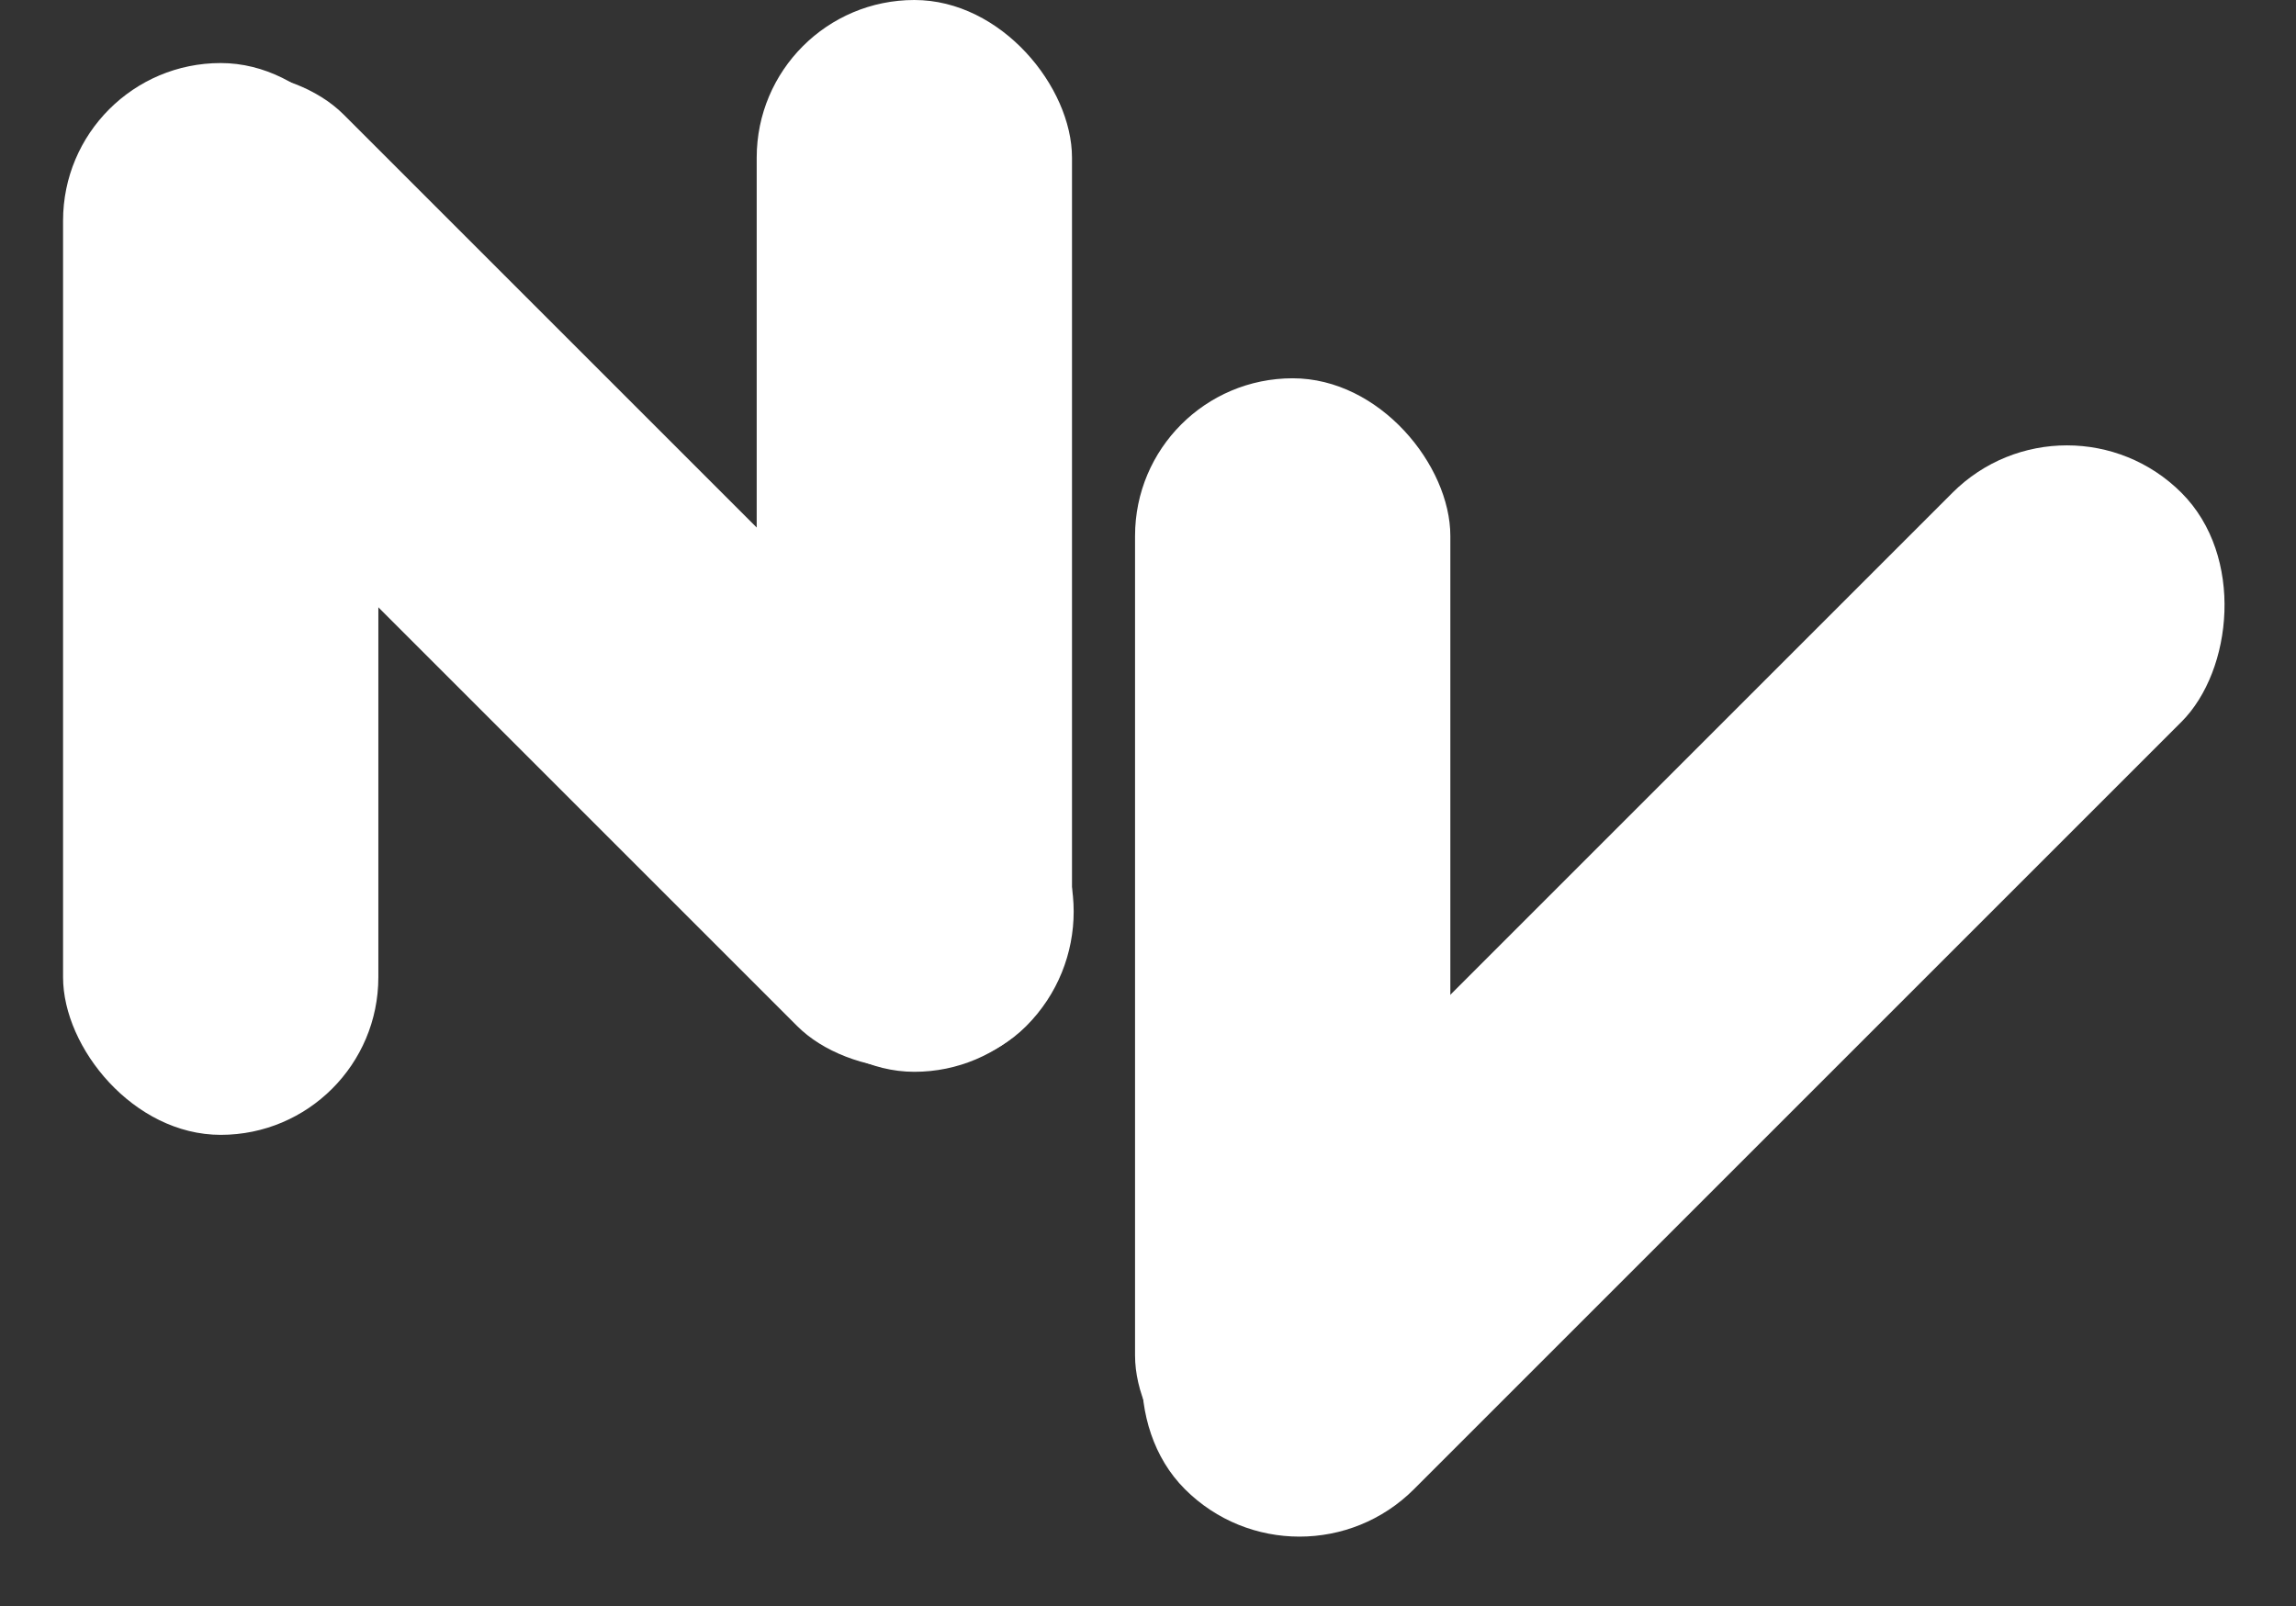 <svg width="496" height="347" viewBox="0 0 496 347" fill="none" xmlns="http://www.w3.org/2000/svg">
<rect x="0" y="0" width="496" height="347" fill="#333333" stroke="none"/>
<rect x="13.623" y="13.623" width="68.112" height="231.58" rx="34.056" fill="white"/>
<rect x="163.468" y="0" width="68.112" height="231.58" rx="34.056" fill="white"/>
<rect x="245.202" y="81.734" width="68.112" height="245.203" rx="34.056" fill="white"/>
<rect x="446.515" y="81.734" width="69.983" height="304.458" rx="34.991" transform="rotate(45 446.515 81.734)" fill="white"/>
<rect y="49.485" width="69.983" height="278.533" rx="34.991" transform="rotate(-45 0 49.485)" fill="white"/>
</svg>

